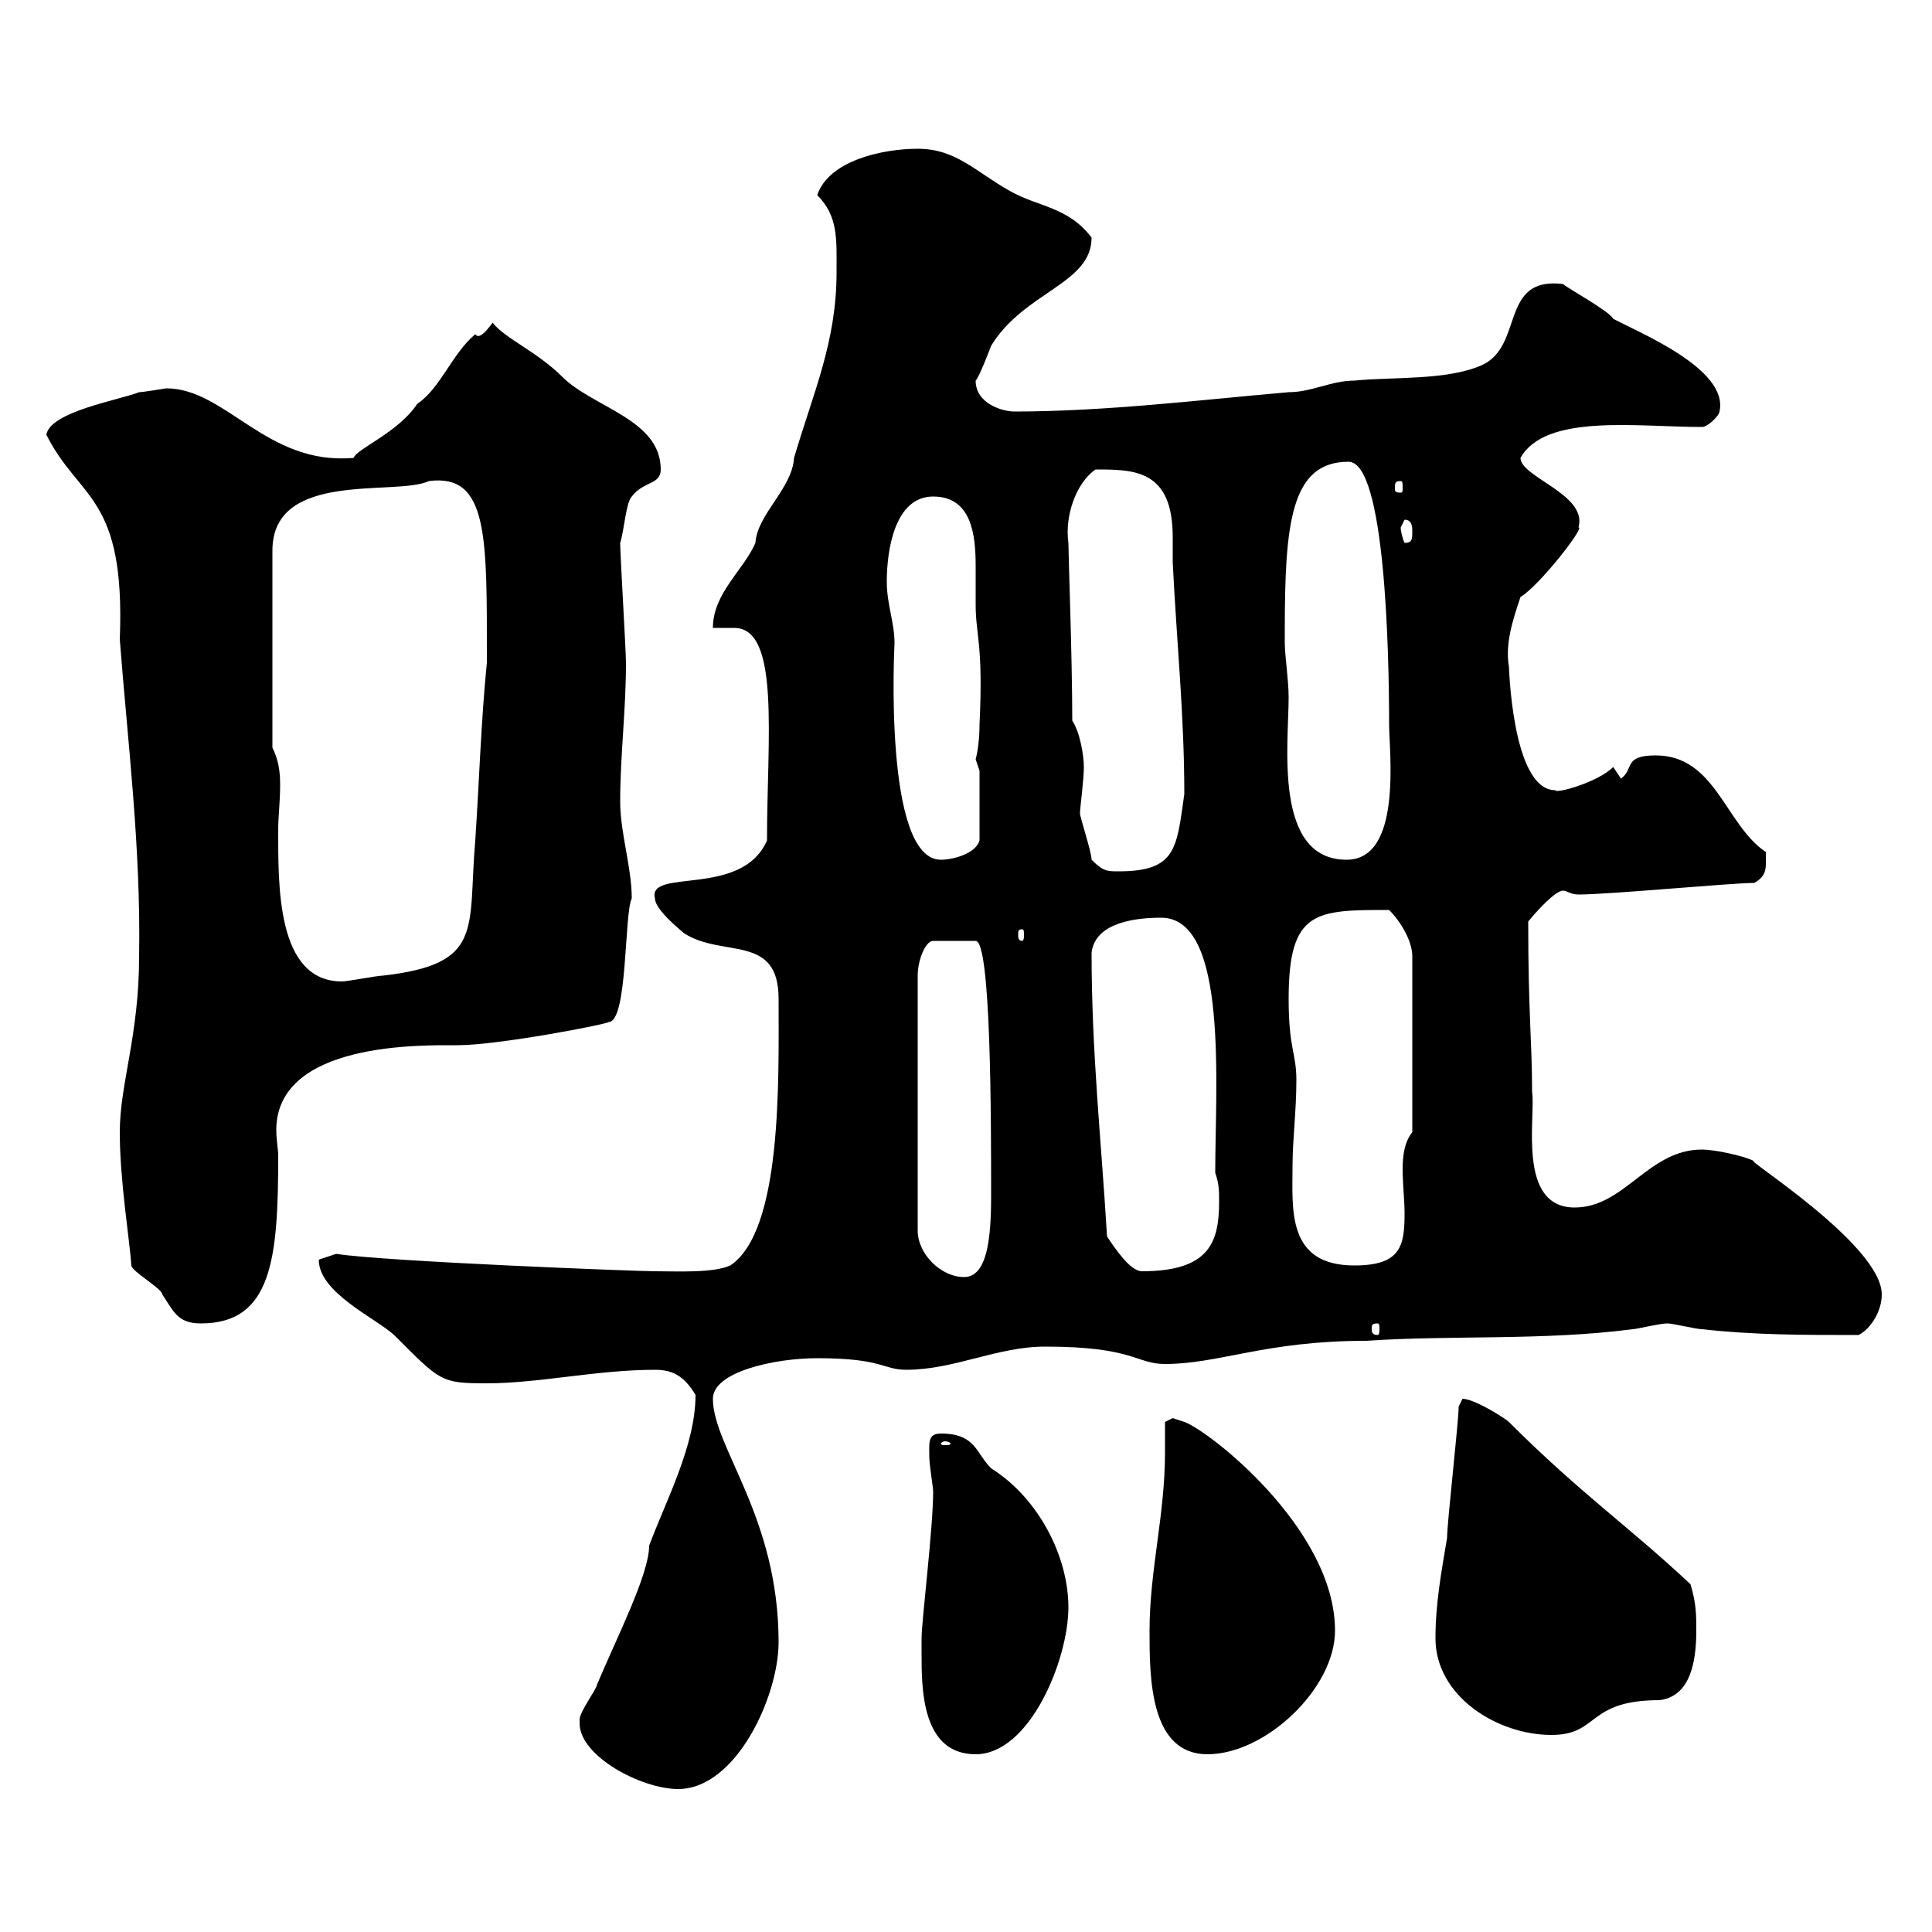<svg xmlns="http://www.w3.org/2000/svg" xmlns:xlink="http://www.w3.org/1999/xlink" width="300" height="300"><path d="M90 267.60C90 272.70 99.60 277.80 105.30 277.80C114.30 277.80 120.90 263.40 120.90 255C120.90 235.50 110.70 224.70 110.70 217.20C110.70 213 120.30 210.90 126.90 210.90C137.10 210.90 137.10 212.70 140.70 212.70C148.20 212.70 154.80 209.10 162.30 209.10C176.10 209.10 176.40 211.80 180.90 211.80C189.30 211.80 196.50 208.20 212.10 208.20C225.30 207.30 239.70 208.20 253.50 206.40C254.10 206.40 257.70 205.50 258.90 205.50C259.80 205.50 263.40 206.40 264.30 206.40C272.40 207.30 279.90 207.30 288.60 207.30C290.40 206.40 292.20 203.70 292.20 201C292.20 193.20 270 179.40 272.40 180.30C270.60 179.40 266.10 178.50 264.30 178.50C255.90 178.50 252.30 187.50 244.50 187.50C235.50 187.50 238.50 173.40 237.90 169.50C237.90 161.70 237.30 157.50 237.30 143.10C238.50 141.60 241.50 138.30 242.70 138.30C243.30 138.30 243.90 138.90 245.10 138.90C249.90 138.90 268.80 137.10 272.40 137.10C274.50 135.90 274.20 134.70 274.20 132.30C267.90 128.10 266.40 117.30 257.10 117.30C252 117.30 253.80 119.40 251.70 120.90C251.70 120.90 250.50 119.10 250.50 119.10C248.10 121.50 241.50 123.30 241.50 122.70C234.60 122.70 234.30 102.30 234.30 103.50C233.70 99.90 234.90 96.30 236.10 92.70C239.10 90.90 246.30 81.60 245.10 81.90C246.60 76.80 236.10 74.10 236.10 71.10C240 64.20 254.10 66.30 264.30 66.30C265.20 66.30 267 64.50 267 63.90C268.50 57.30 254.40 51.60 250.50 49.50C249.90 48.30 243.30 44.70 242.70 44.10C232.80 42.90 236.70 53.70 230.10 56.70C224.70 59.10 216.30 58.50 210.30 59.10C206.70 59.10 203.70 60.90 200.10 60.90C186.30 62.10 171.60 63.90 157.50 63.90C155.70 63.90 151.50 62.70 151.50 59.10C152.10 58.50 153.90 53.70 153.90 53.70C159 45.30 169.50 44.10 169.50 36.90C165.90 32.10 161.10 32.10 156.90 29.70C151.50 26.70 148.50 23.10 142.50 23.10C137.10 23.10 128.70 24.90 126.90 30.30C130.20 33.60 129.90 37.20 129.90 42.30C129.90 53.10 126.30 60.90 123.30 71.10C123 75.90 117.60 79.80 117.30 84.30C115.50 88.50 110.70 92.10 110.70 97.50C111.60 97.50 113.10 97.50 114 97.50C121.20 97.50 119.10 114.60 119.10 130.50C115.20 139.50 100.50 134.70 101.70 139.50C101.70 141.30 105.90 144.60 106.20 144.90C112.20 148.80 120.90 144.90 120.90 155.10C120.90 167.70 121.50 191.10 113.40 196.50C110.70 197.70 105.30 197.40 101.70 197.40C99 197.40 60 195.90 52.20 194.70C52.20 194.70 49.50 195.60 49.50 195.60C49.50 200.70 58.20 204.60 61.20 207.30C68.40 214.50 68.40 214.80 75.60 214.80C83.70 214.80 92.70 212.70 101.70 212.70C104.40 212.70 106.20 213.60 108 216.60C108 224.40 103.50 232.80 100.80 240C100.80 244.50 95.70 254.40 92.70 261.60C92.70 262.20 90 265.80 90 267C90 267 90 267.60 90 267.60ZM143.10 256.80C143.10 262.20 143.10 272.40 151.50 272.40C159.90 272.40 165.90 257.70 165.90 249.60C165.90 241.50 161.10 232.50 153.90 228C151.50 225.60 151.50 222.60 146.10 222.60C144 222.60 144.30 224.10 144.30 226.20C144.30 227.40 144.90 231 144.90 231.60C144.90 237.30 143.10 251.70 143.10 254.40C143.10 254.40 143.10 256.80 143.10 256.80ZM178.50 253.20C178.50 260.40 178.50 272.40 187.50 272.40C196.50 272.40 207.30 262.20 207.30 253.20C207.30 237.30 187.50 222 183.90 220.80C183.90 220.80 182.10 220.20 182.10 220.20C182.10 220.20 180.90 220.80 180.90 220.80C180.90 222.30 180.90 224.10 180.90 225.60C180.90 235.20 178.50 243.90 178.50 253.20ZM222.90 254.40C222.90 263.40 232.50 269.40 240.90 269.40C248.40 269.40 246.30 264 257.70 264C262.50 263.40 263.40 258 263.40 253.20C263.40 250.80 263.40 249 262.50 246C252.90 237 245.40 231.90 234.30 220.80C233.70 220.20 228.90 217.20 227.10 217.20C227.10 217.20 226.50 218.40 226.50 218.40C226.50 220.80 224.70 236.40 224.70 238.80C223.80 244.20 222.90 249 222.90 254.40ZM146.70 223.80C147.30 223.80 147.60 224.10 147.60 224.10C147.60 224.40 147.30 224.40 146.70 224.40C146.40 224.40 146.10 224.40 146.10 224.10C146.10 224.10 146.40 223.80 146.70 223.80ZM213.90 205.50C214.20 205.50 214.20 205.80 214.20 206.40C214.20 206.70 214.20 207.30 213.90 207.30C213 207.30 213 206.70 213 206.40C213 205.80 213 205.50 213.90 205.50ZM18.60 175.80C18.60 183.30 20.10 192.30 20.40 196.50C20.40 197.40 25.20 200.10 25.20 201C27 203.70 27.60 205.50 31.20 205.50C42.30 205.50 43.20 195.30 43.20 179.40C43.20 178.50 42.90 177 42.90 175.50C42.90 161.70 65.70 162.30 71.10 162.30C77.40 162.30 94.50 159 94.50 158.70C97.50 158.70 96.90 141.90 98.10 139.50C98.10 134.70 96.30 129.30 96.30 124.50C96.30 117.30 97.20 110.40 97.20 102.90C97.20 101.10 96.30 86.10 96.30 84.30C96.90 82.50 97.20 78 98.10 77.10C99.90 74.70 102.60 75.30 102.60 72.90C102.60 65.10 92.10 63.30 87.30 58.50C83.40 54.60 78.30 52.50 76.50 50.10C75.60 51.30 74.40 52.80 73.80 51.90C70.20 54.90 68.40 60.30 64.80 62.70C61.80 67.20 55.50 69.60 54.90 71.10C41.40 72.30 35.10 60.30 25.80 60.30C25.80 60.30 22.20 60.90 21.60 60.90C18.60 62.10 7.80 63.90 7.20 67.50C12.30 77.70 19.50 76.80 18.60 99.30C19.80 114.90 21.90 131.70 21.60 148.50C21.60 160.80 18.60 168.30 18.60 175.80ZM153.90 185.70C153.90 192.30 153.30 198.30 149.70 198.30C146.10 198.30 142.50 194.70 142.50 191.10L142.50 151.50C142.50 149.10 143.70 146.10 144.90 146.10L151.50 146.10C153.90 146.10 153.90 174 153.90 185.70ZM171.90 192C171 177 169.50 163.50 169.50 147.90C170.10 143.10 176.70 142.50 180.30 142.50C190.80 142.50 188.70 168.60 188.70 182.10C189.30 183.90 189.30 184.80 189.30 186.60C189.30 192.90 187.80 197.40 177.30 197.40C175.50 197.40 173.10 193.80 171.90 192ZM200.10 155.10C200.10 141.30 204.30 141.30 215.70 141.30C217.50 143.10 219.30 146.10 219.30 148.50L219.30 175.80C218.10 177.30 217.80 179.40 217.80 181.50C217.80 183.90 218.10 186.30 218.10 188.40C218.10 193.50 217.50 196.50 210.30 196.50C199.80 196.50 200.70 187.80 200.70 181.20C200.70 177 201.30 172.50 201.30 167.70C201.30 163.50 200.10 162.90 200.10 155.10ZM42.30 116.10L42.30 85.50C42.30 72.90 61.50 77.10 66.60 74.70C75.90 73.50 75.60 83.40 75.60 102.90C74.70 111.90 74.40 121.50 73.80 130.50C72.60 144.30 75.30 149.70 59.40 151.50C58.50 151.50 54 152.40 53.10 152.40C42.90 152.40 43.20 137.40 43.20 128.70C43.20 126.90 43.50 124.50 43.50 121.80C43.50 119.70 43.20 117.90 42.30 116.10ZM158.70 144.30C159 144.30 159 144.60 159 145.20C159 145.50 159 146.10 158.70 146.10C158.10 146.10 158.10 145.50 158.10 145.20C158.10 144.60 158.10 144.30 158.70 144.30ZM169.50 133.50C169.50 132.30 167.70 126.90 167.70 126.30C167.70 125.40 168.30 121.20 168.30 119.10C168.30 117.30 167.70 113.70 166.50 111.90C166.50 102.30 165.90 86.10 165.90 84.30C165.30 80.10 167.10 75 170.10 72.90C176.10 72.90 182.10 72.90 182.10 83.40C182.10 84.90 182.10 86.10 182.10 87.30C182.70 99.60 183.90 111 183.90 123.30C182.70 131.70 182.70 135.30 173.70 135.30C171.90 135.30 171.30 135.30 169.50 133.50ZM137.70 90.30C137.70 85.50 138.90 77.10 144.90 77.10C150.90 77.10 151.50 83.10 151.50 87.90C151.50 90.60 151.50 92.40 151.50 93.90C151.50 98.70 152.70 99.90 152.10 112.50C152.10 115.80 151.50 117.90 151.50 117.90C151.50 117.90 152.10 119.70 152.10 119.70L152.10 130.50C151.50 132.60 147.90 133.50 146.10 133.50C137.10 133.50 138.90 99.90 138.90 99.90C138.90 96.60 137.70 93.90 137.70 90.30ZM199.50 99.90C199.50 99.90 199.50 98.10 199.50 98.10C199.50 81.30 200.40 71.70 209.40 71.70C215.10 71.70 215.70 101.40 215.70 112.50C215.70 116.70 217.80 133.50 209.10 133.50C197.70 133.50 200.10 115.50 200.10 108.30C200.10 105.60 199.50 101.70 199.50 99.90ZM217.50 81.90C217.50 81.90 218.10 80.70 218.10 80.70C219.30 80.70 219.30 81.90 219.30 82.50C219.30 83.70 219.30 84.30 218.10 84.30C217.80 83.70 217.50 82.50 217.50 81.90ZM217.50 74.70C217.80 74.70 217.80 75 217.80 75.90C217.80 76.20 217.80 76.50 217.50 76.50C216.60 76.50 216.60 76.20 216.60 75.90C216.60 75 216.60 74.70 217.50 74.70Z"/></svg>